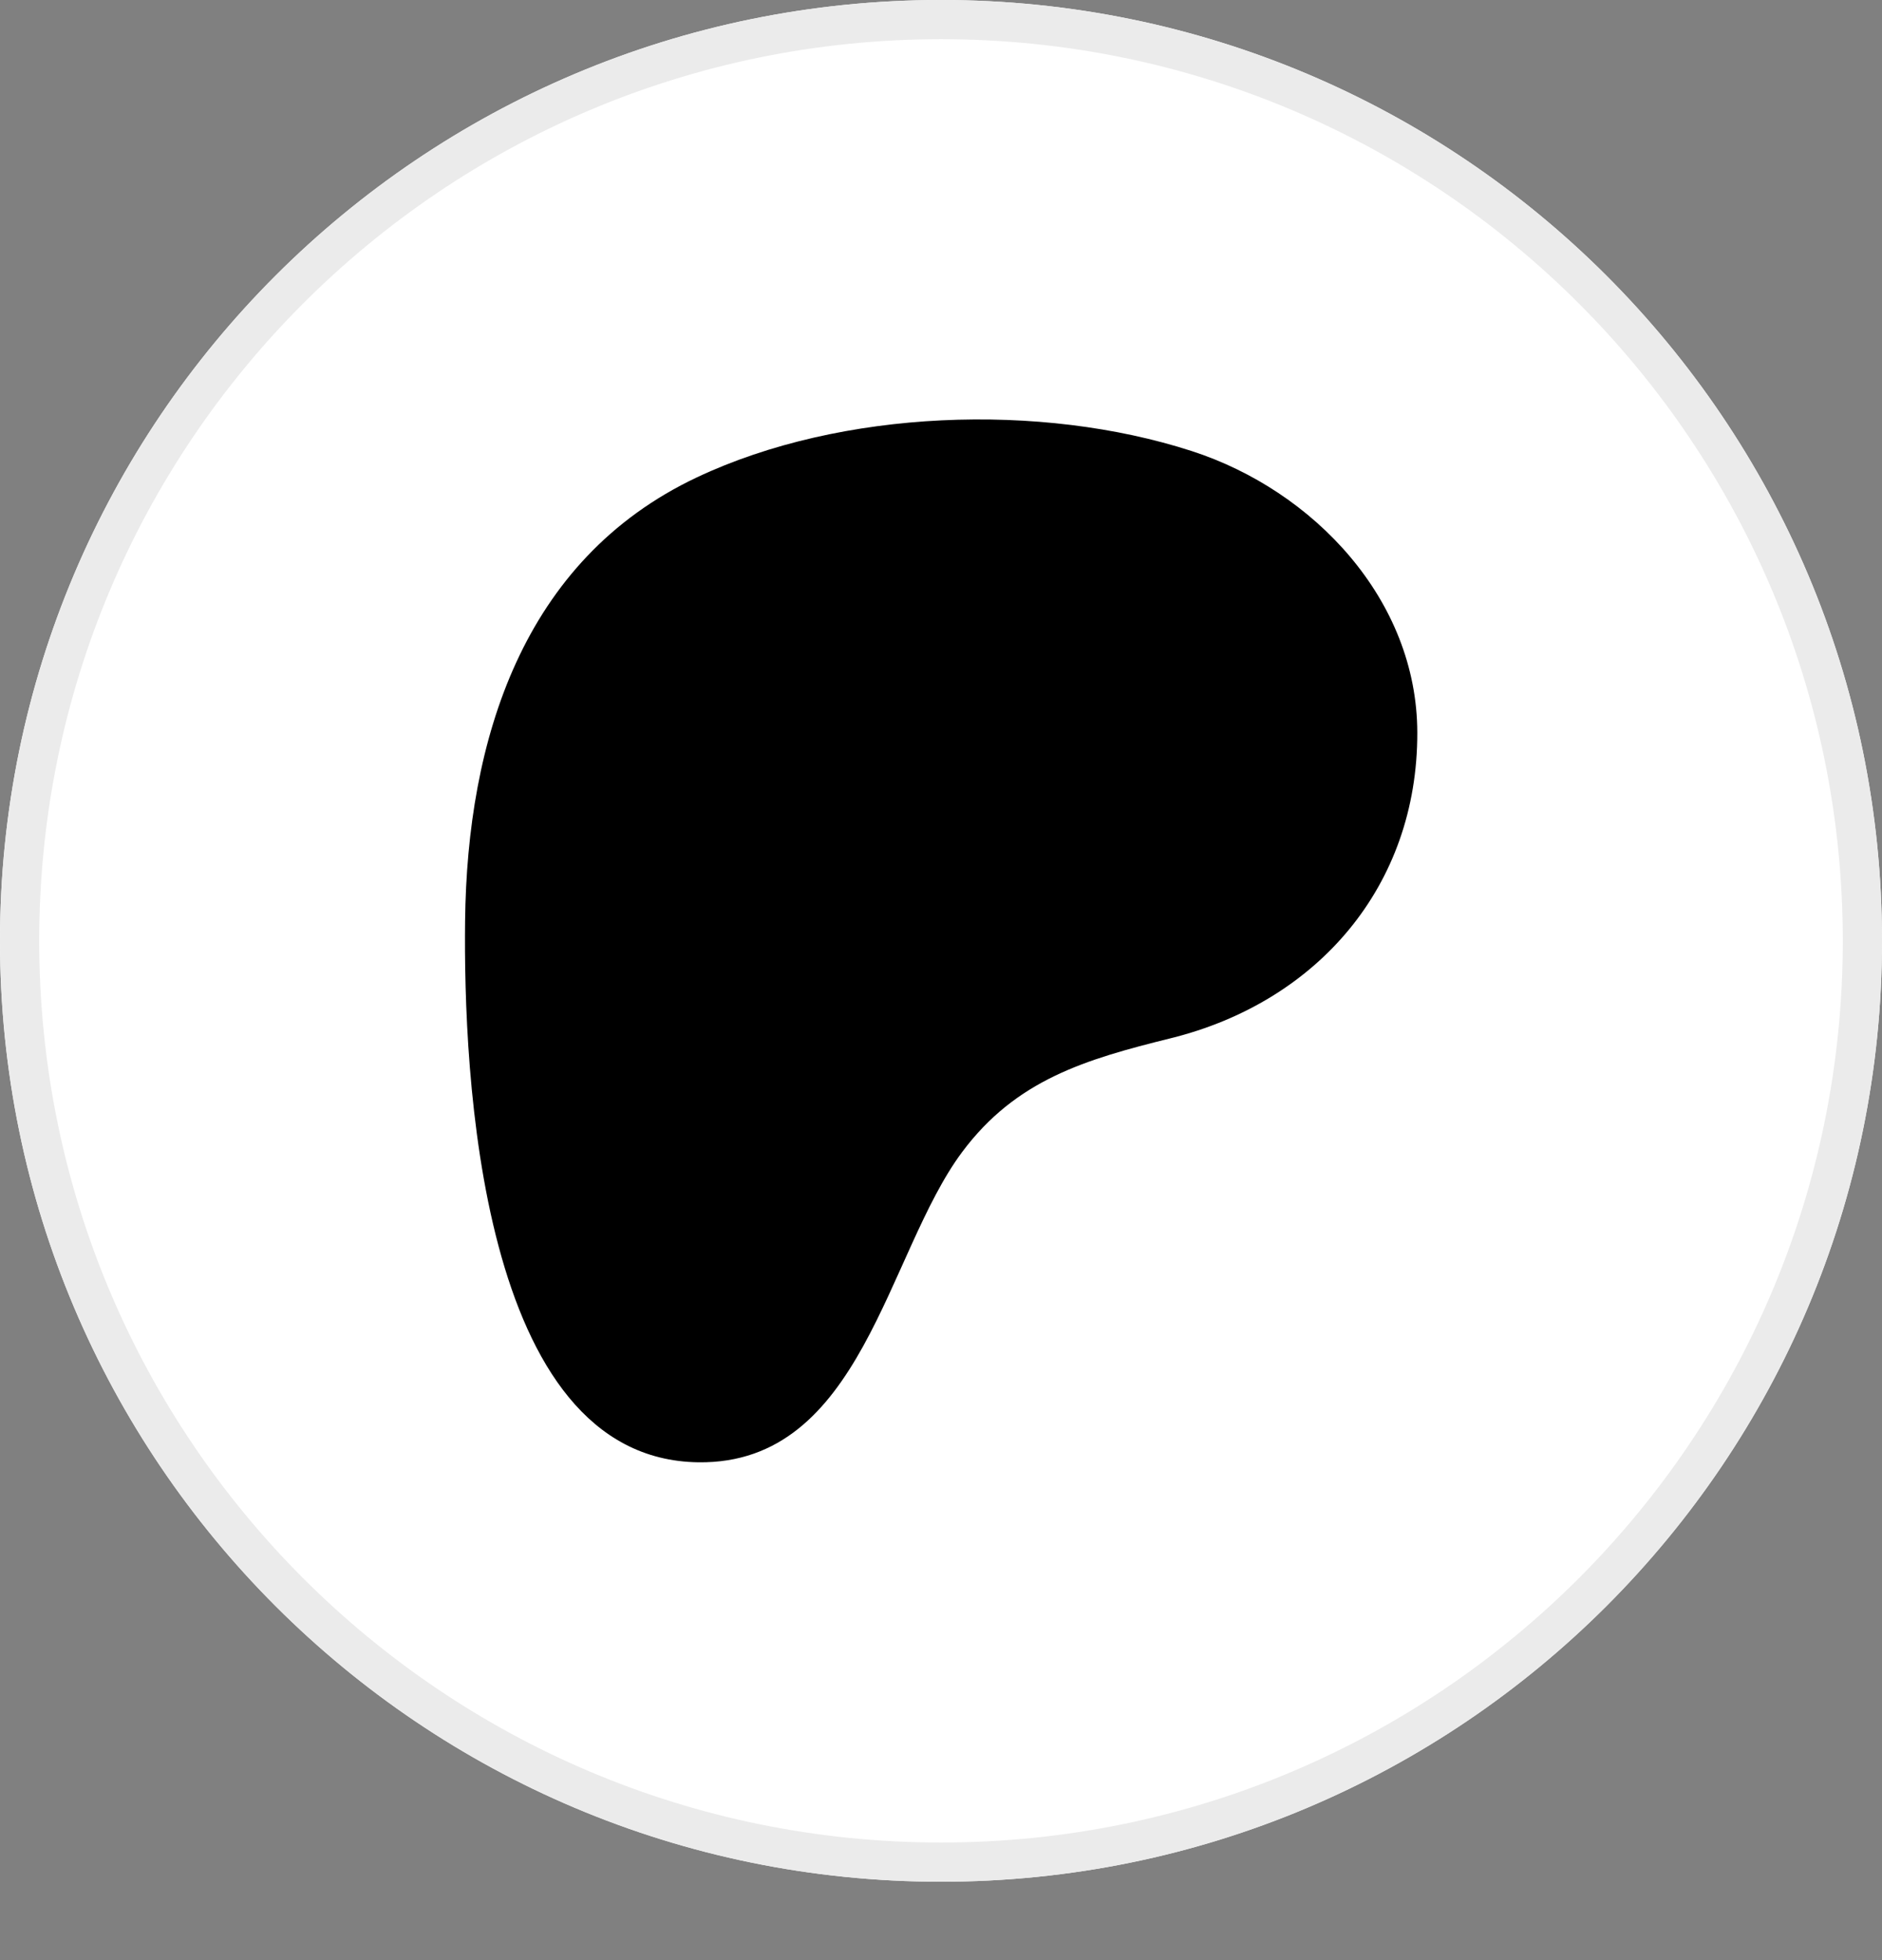 <svg width="48" height="50" viewBox="0 0 48 50" fill="none" xmlns="http://www.w3.org/2000/svg">
<rect x="0" y="0" width="48" height="50" fill="#808080" stroke="none"/>
<path d="M48 24C48 10.745 37.255 0 24 0C10.745 0 0 10.745 0 24C0 37.255 10.745 48 24 48C37.255 48 48 37.255 48 24Z" fill="white"/>
<path d="M47.5 24C47.5 11.021 36.979 0.5 24 0.5C11.021 0.5 0.5 11.021 0.5 24C0.5 36.979 11.021 47.5 24 47.5C36.979 47.5 47.5 36.979 47.5 24Z" stroke="#EBEBEB"/>
<path d="M36.148 18.691C36.144 15.294 33.498 12.51 30.395 11.506C26.54 10.259 21.457 10.439 17.776 12.176C13.316 14.281 11.914 18.892 11.862 23.491C11.819 27.271 12.197 37.23 17.814 37.301C21.987 37.353 22.609 31.976 24.54 29.386C25.914 27.543 27.683 27.023 29.86 26.484C33.603 25.557 36.154 22.604 36.148 18.691Z" fill="black"/>
</svg>
